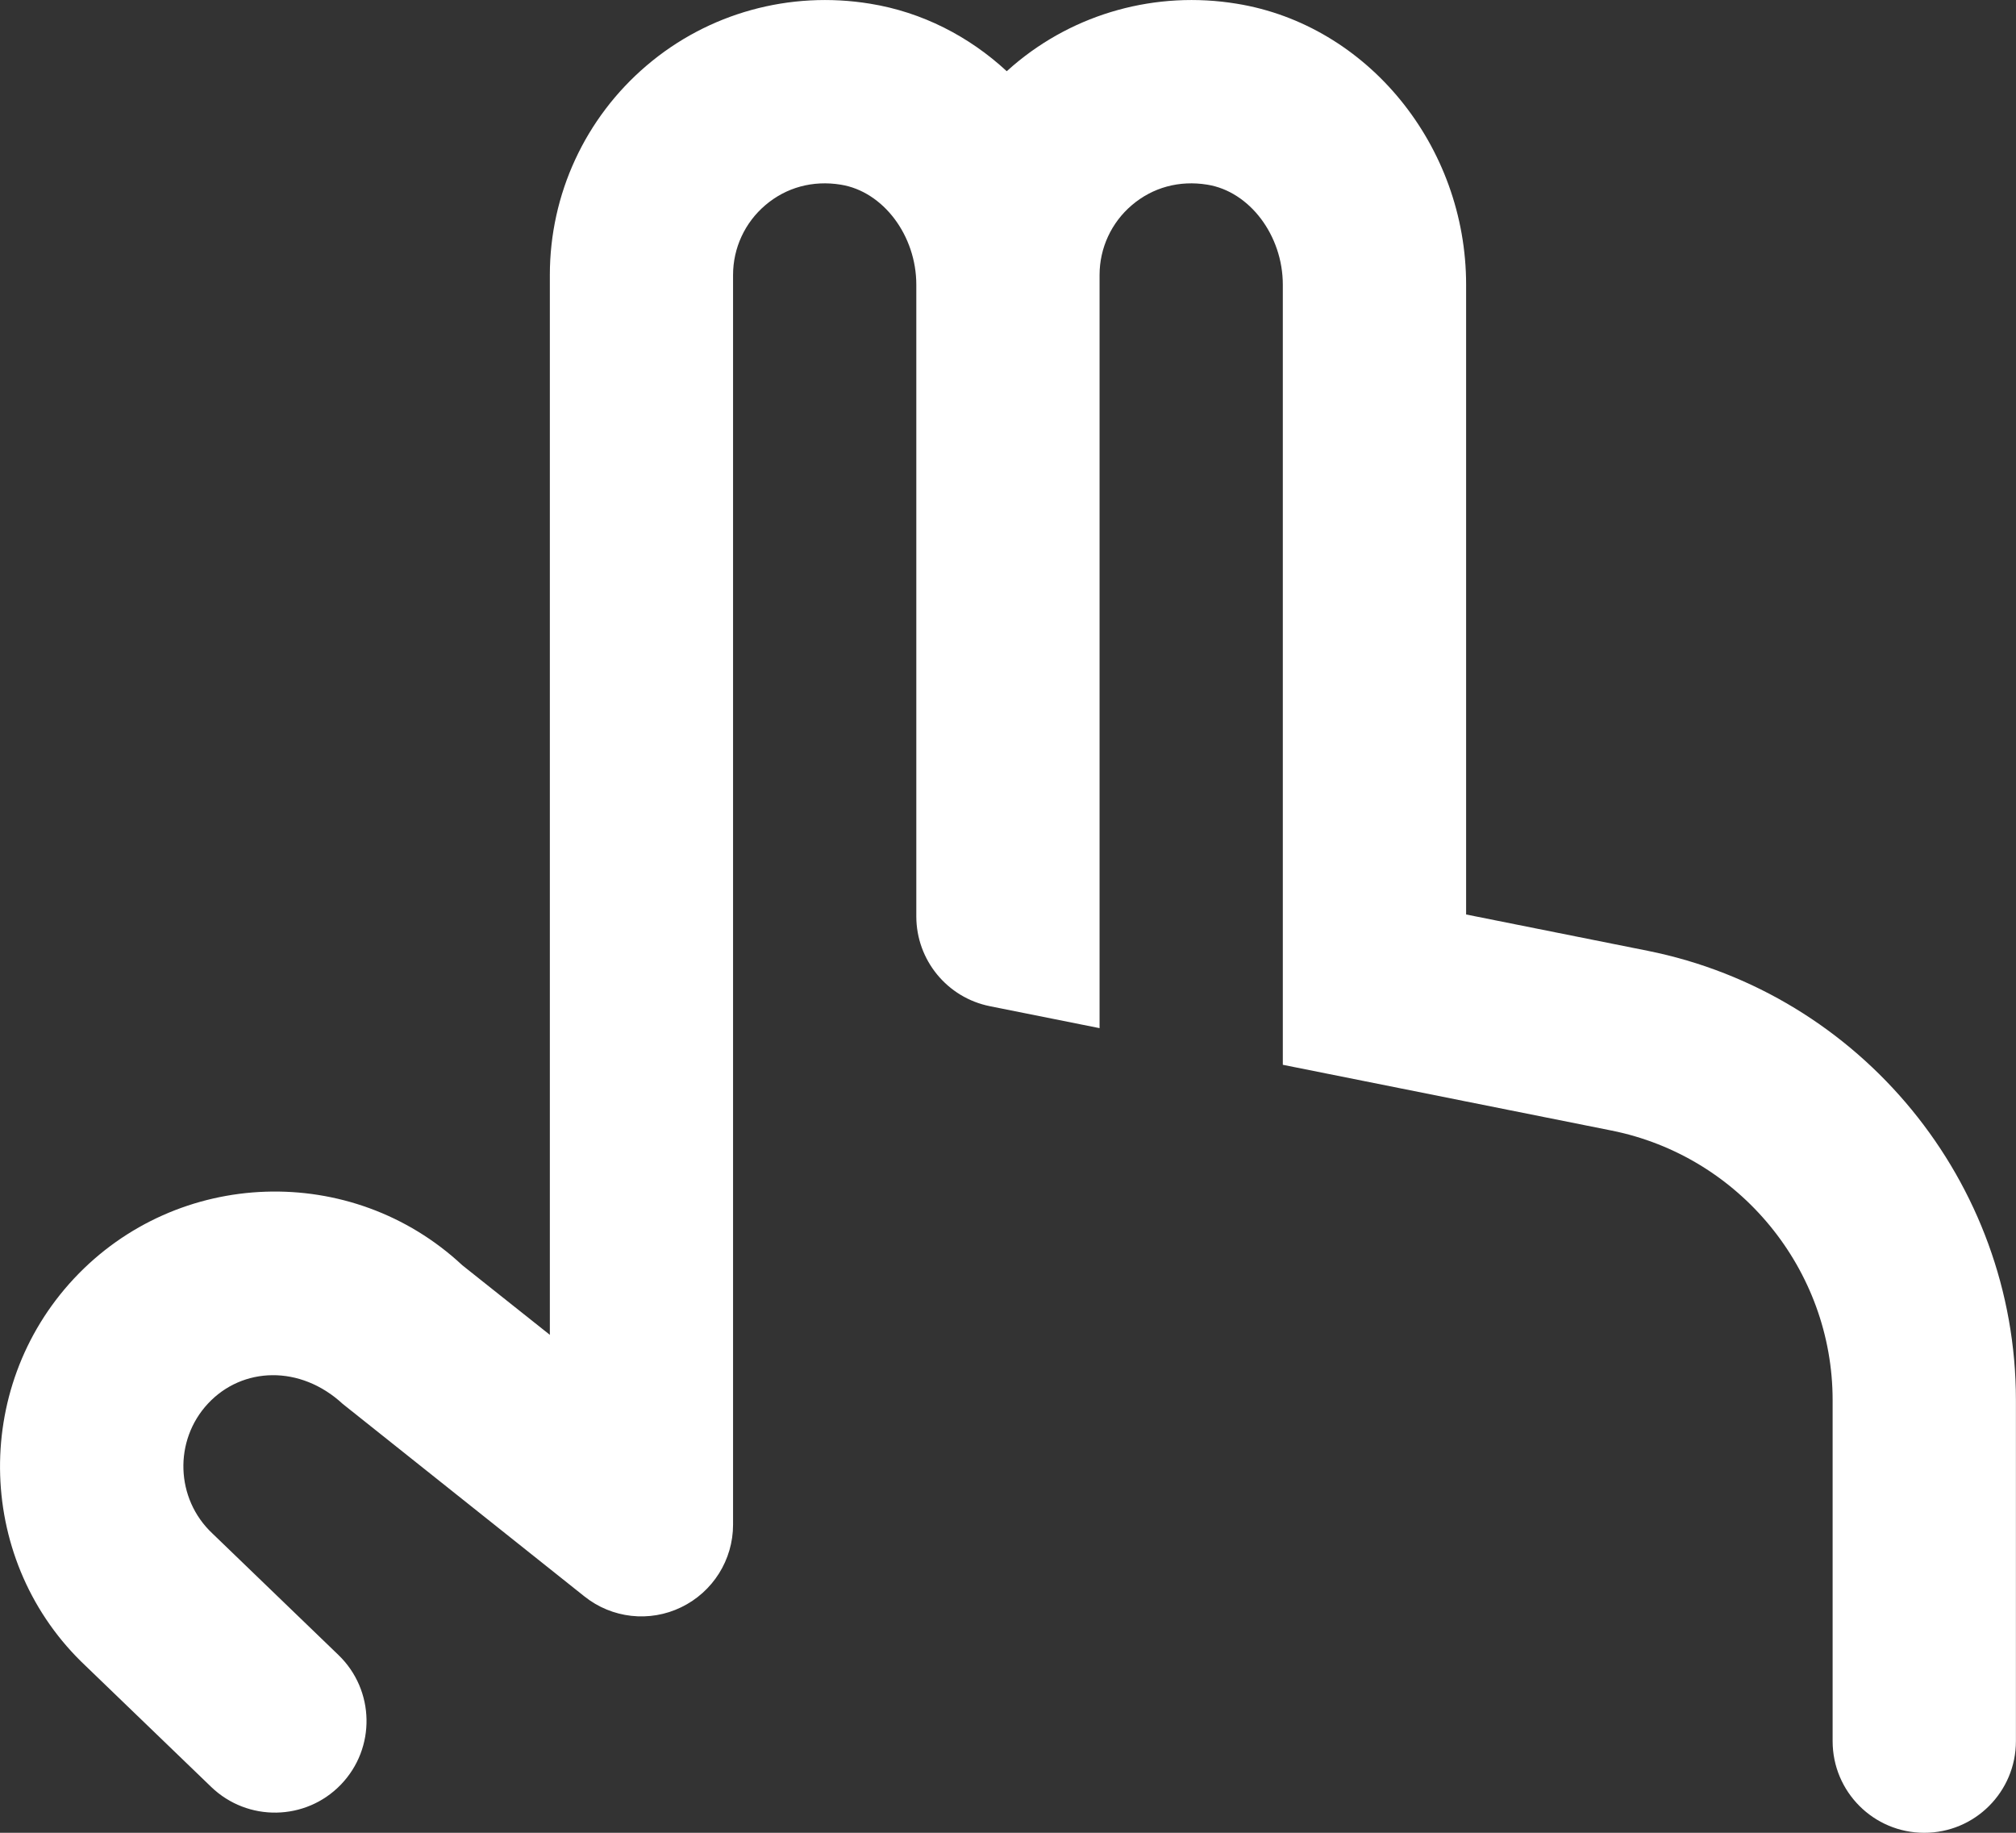 <?xml version="1.0" encoding="UTF-8"?>
<svg id="Layer_2" data-name="Layer 2" xmlns="http://www.w3.org/2000/svg" viewBox="0 0 500 454.55">
  <rect x="0" y="0" width="500" height="454.55" fill="#333333" stroke="none"/>
  <defs>
    <style>
      .cls-1 {
        fill: #fff;
        stroke-width: 0px;
      }
    </style>
  </defs>
  <g id="Layer_1-2" data-name="Layer 1">
    <g>
      <path class="cls-1" d="M99.64,389.16s-.01,0-.02,0h.03s0,0-.01,0Z"/>
      <path class="cls-1" d="M499.98,347.23c0-53.98-38.43-100.84-91.36-111.43l-45-9V70.6c0-34.45-24.45-64.43-56.89-69.68-19.95-3.27-40.18,2.32-55.43,15.32-.55.46-1.08.94-1.61,1.42-9.34-8.64-20.97-14.65-33.87-16.74-19.95-3.27-40.18,2.32-55.43,15.32-15.27,13-24.02,31.93-24.02,51.95v262.86l-21.7-17.25c-27.45-25.61-70.64-24.14-96.3,3.27-25.66,27.45-24.2,70.68,2.95,96.16l31.07,29.95c9.05,8.7,23.43,8.45,32.14-.57,8.73-9.05,8.45-23.43-.57-32.14l-31.3-30.18c-9.14-8.59-9.61-23.05-1.07-32.2,8.52-9.14,22.89-9.64,33.41.09l59.93,47.73c6.84,5.48,16.2,6.5,24.02,2.7,7.86-3.8,12.86-11.75,12.86-20.48V68.19c0-6.68,2.93-13,8.02-17.32,5.16-4.39,11.75-6.2,18.7-5.07,10.5,1.68,18.73,12.59,18.73,24.82v156.66c0,10.82,7.66,20.16,18.27,22.27l27.18,5.44V68.19c0-6.68,2.93-13,8.02-17.32,5.16-4.39,11.75-6.2,18.7-5.07,10.5,1.68,18.73,12.59,18.73,24.82v193.46l45.43,9.09,36.11,7.22c31.75,6.36,54.82,34.48,54.82,66.86v84.57c0,12.55,10.16,22.73,22.73,22.73s22.73-10.18,22.73-22.73v-84.57l-.02-.02Z"/>
    </g>
  </g>
</svg>
